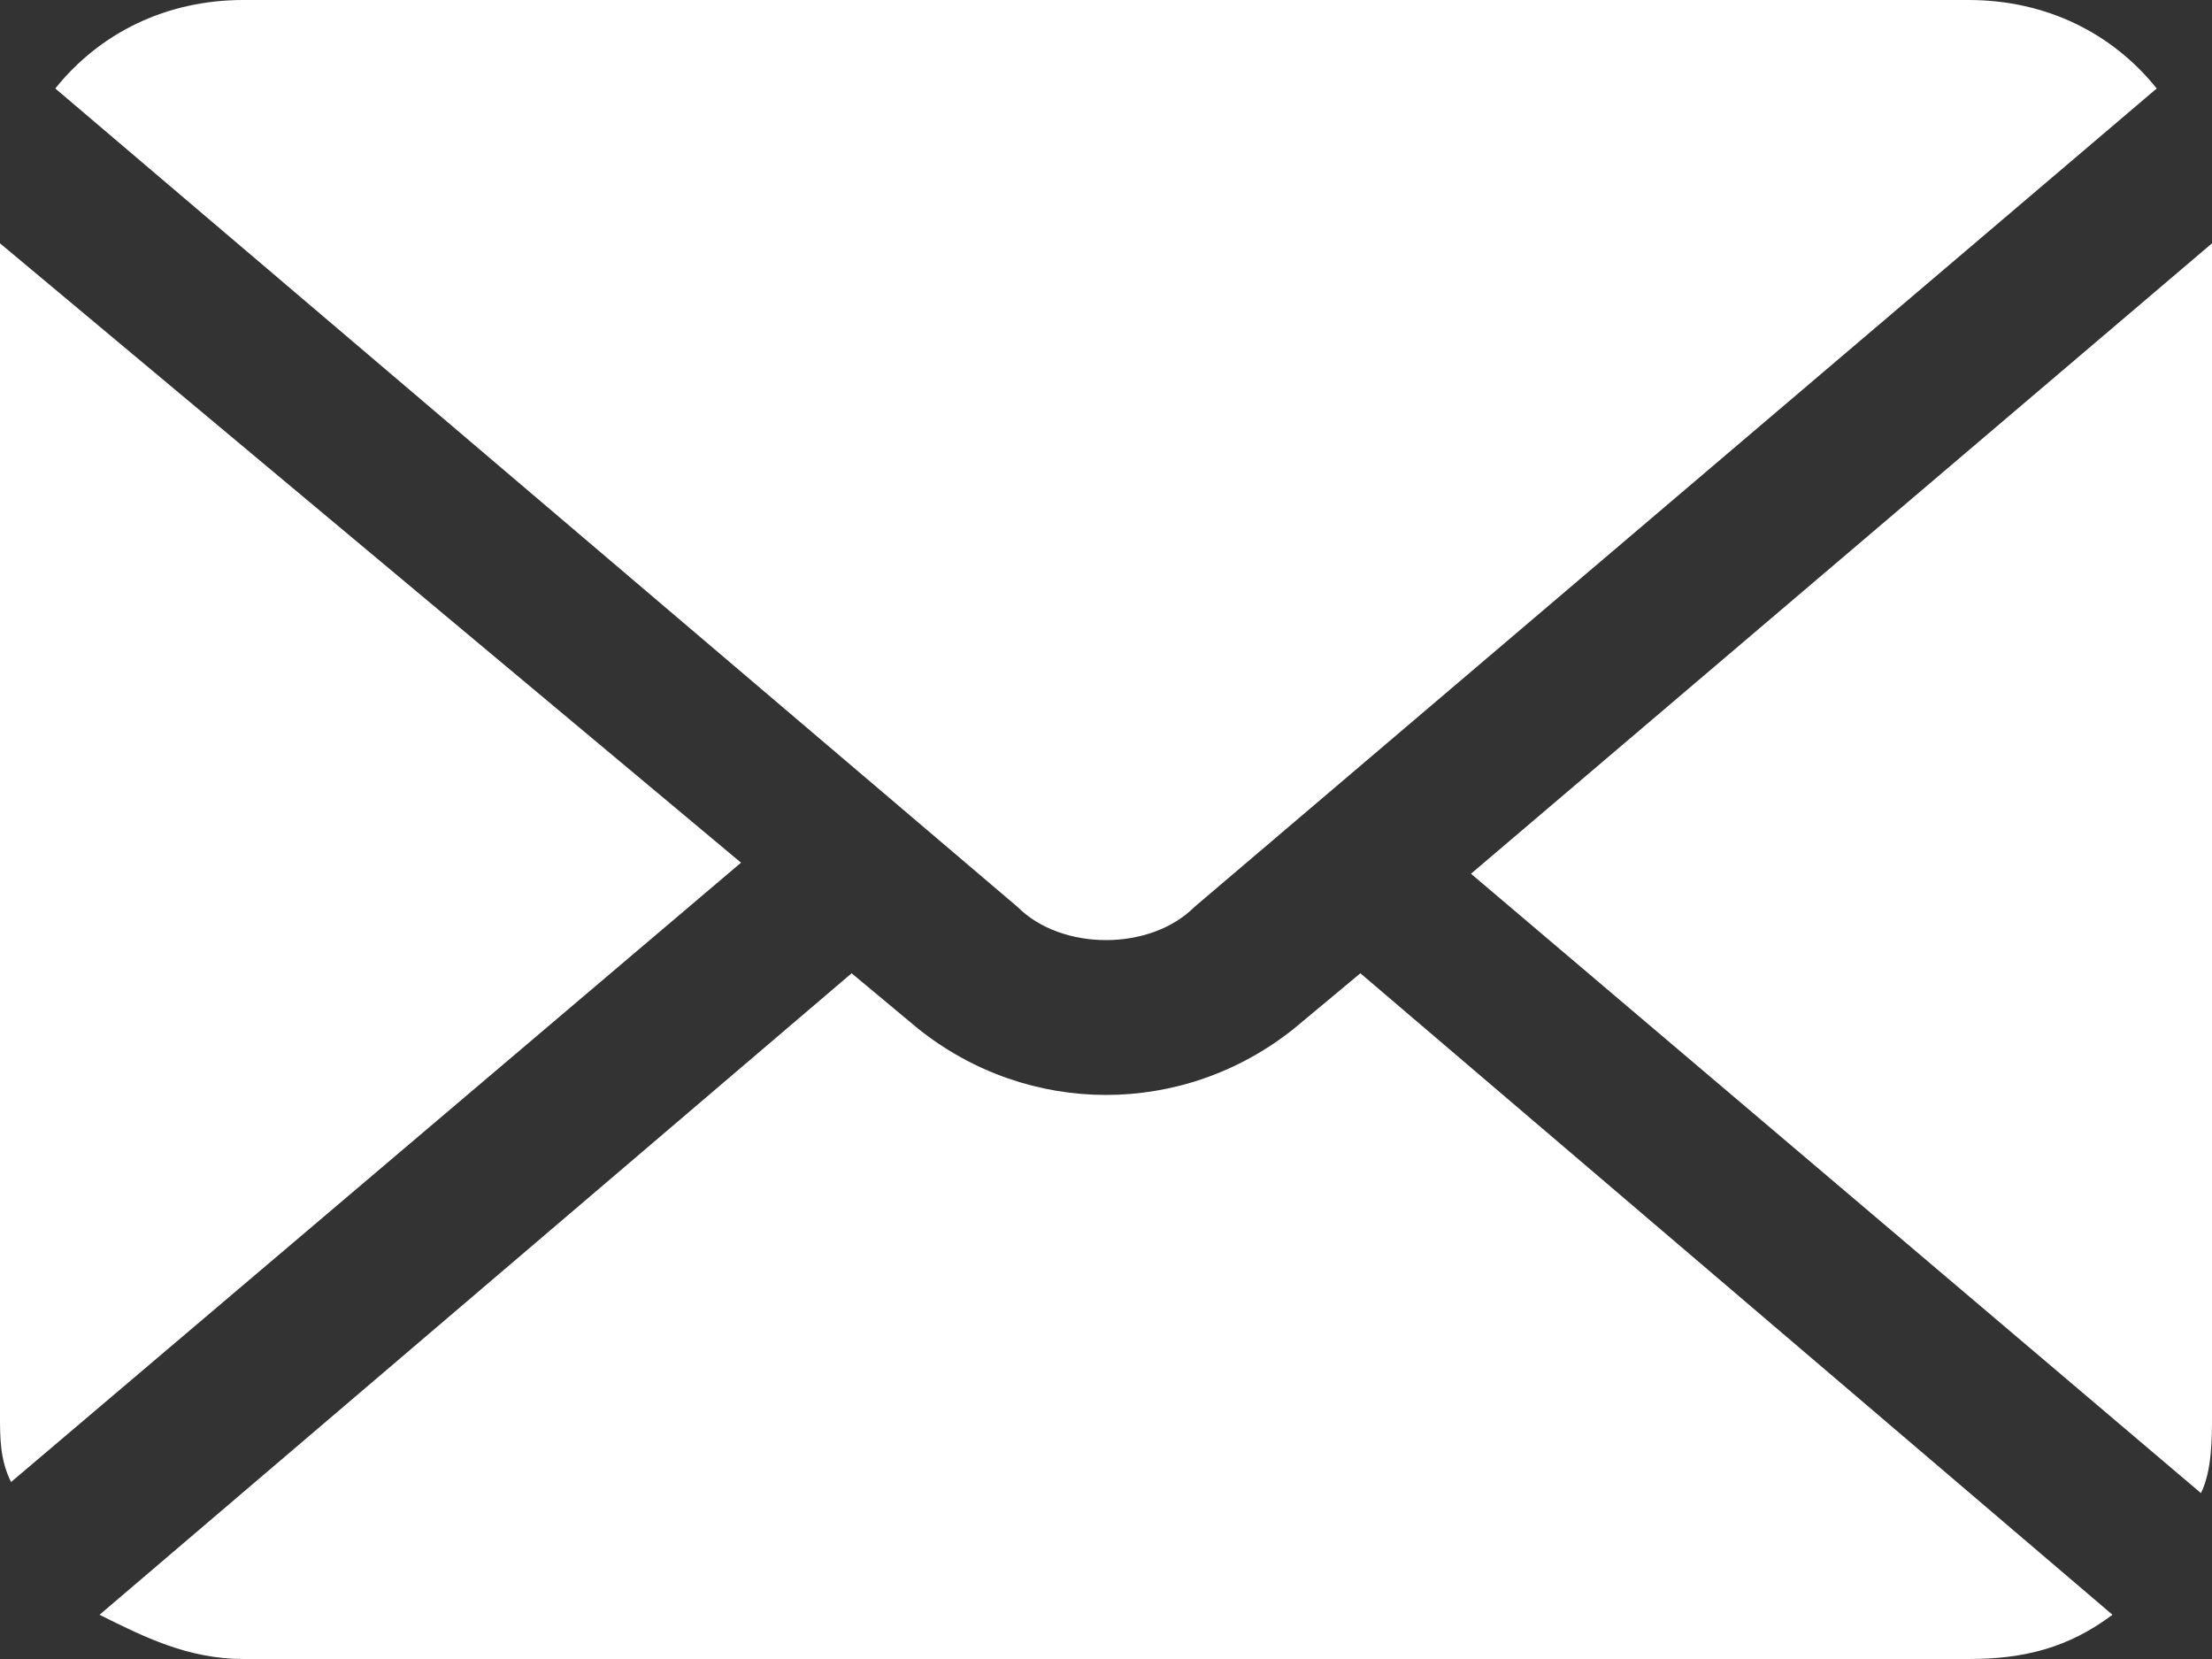 <svg xmlns="http://www.w3.org/2000/svg" xmlns:xlink="http://www.w3.org/1999/xlink" x="0" y="0" width="20" height="15" viewBox="0 0 20 15" enable-background="new 0 0 20 15" xml:space="preserve">
<rect x="0" y="0" width="20" height="15" fill="#333333" stroke="none"/>
<path id="icon_mail.svg" fill="#FFFFFF" d="M13.3,7.9l6.6,5.6C20,13.3,20,13,20,12.8V2.2L13.3,7.9z M10,8.5c0.3,0,0.6-0.1,0.8-0.3
	l8.7-7.4C19.1,0.3,18.5,0,17.8,0H2.2C1.5,0,0.9,0.3,0.5,0.8l8.7,7.4C9.4,8.4,9.7,8.5,10,8.5L10,8.5z M0,2.2v10.6
	c0,0.2,0,0.4,0.1,0.6l6.6-5.6L0,2.2z M11.7,9.3c-1,0.8-2.4,0.8-3.4,0L7.7,8.8l-6.8,5.8C1.3,14.8,1.7,15,2.2,15h15.6
	c0.5,0,0.9-0.1,1.3-0.4l-6.8-5.8L11.7,9.3z"/>
</svg>
